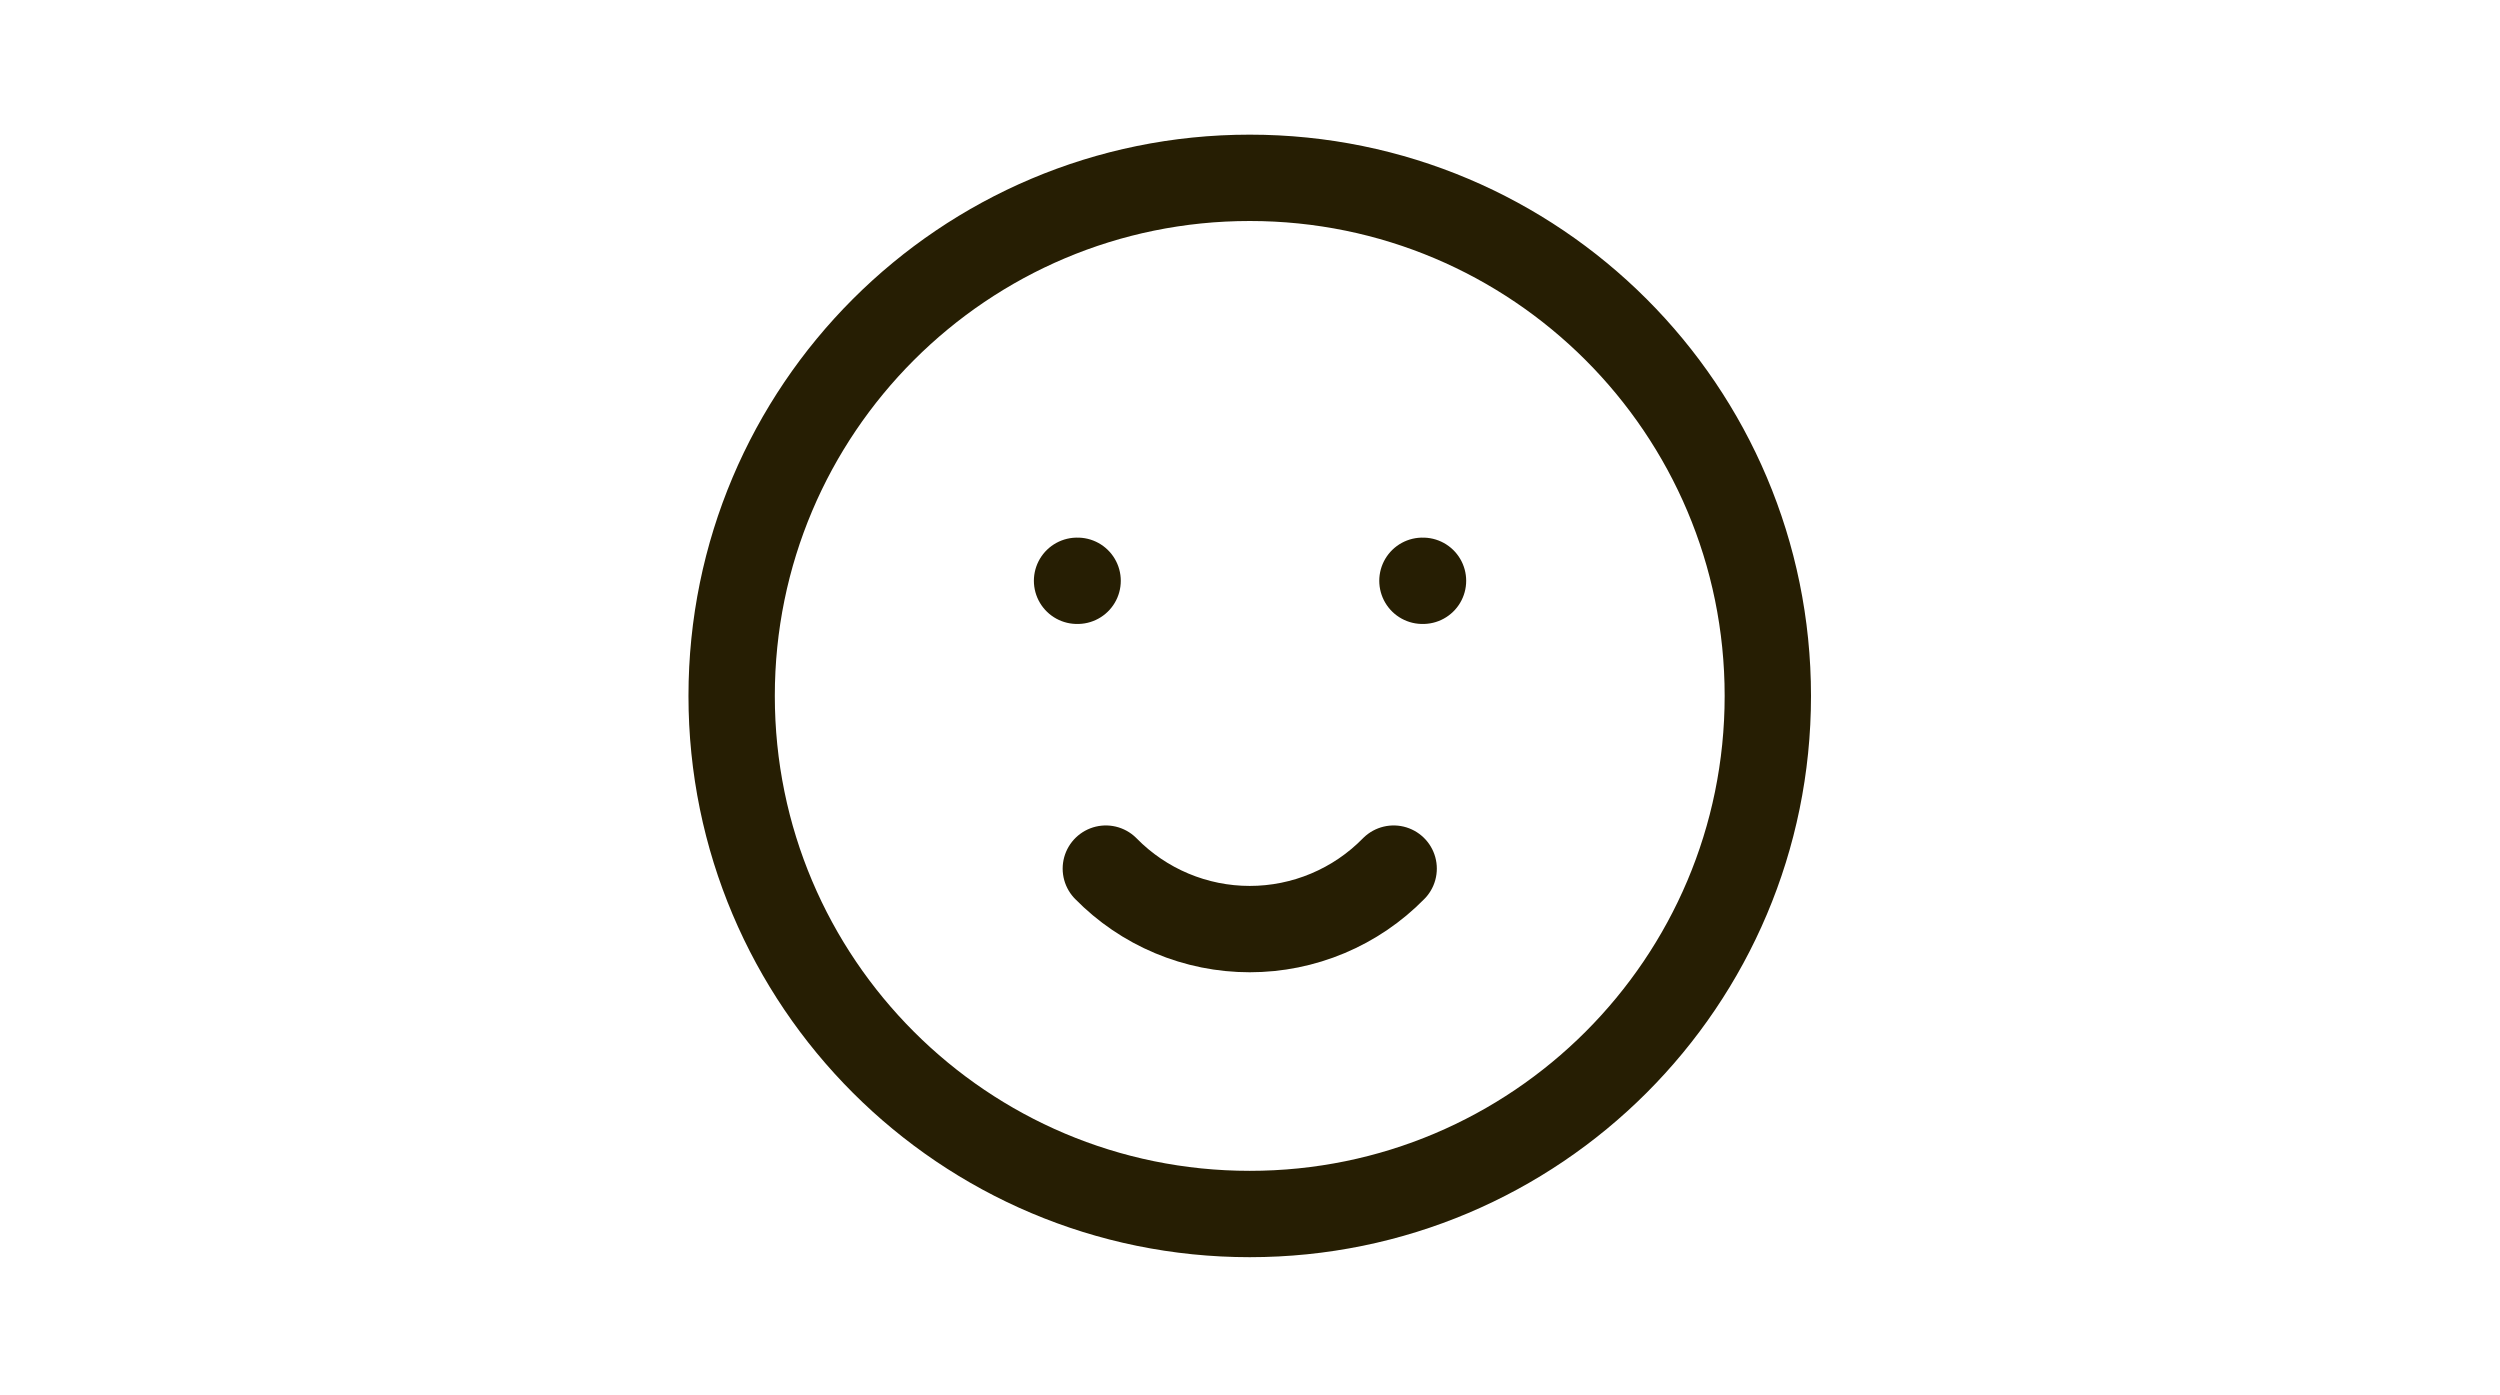 <svg width="190" height="106" viewBox="0 0 190 106" fill="none" xmlns="http://www.w3.org/2000/svg">
<path d="M94.981 92.265C116.727 92.265 134.355 74.636 134.355 52.89C134.355 31.144 116.727 13.515 94.981 13.515C73.234 13.515 55.605 31.144 55.605 52.89C55.605 74.636 73.234 92.265 94.981 92.265Z" stroke="#261E03" stroke-width="6.562" stroke-linecap="round" stroke-linejoin="round"/>
<path d="M81.856 44.14H81.899" stroke="#261E03" stroke-width="6.562" stroke-linecap="round" stroke-linejoin="round"/>
<path d="M108.105 44.14H108.149" stroke="#261E03" stroke-width="6.562" stroke-linecap="round" stroke-linejoin="round"/>
<path d="M84.043 66.015C85.469 67.47 87.17 68.626 89.049 69.415C90.927 70.205 92.943 70.611 94.981 70.611C97.018 70.611 99.034 70.205 100.912 69.415C102.791 68.626 104.492 67.47 105.918 66.015" stroke="#261E03" stroke-width="6.562" stroke-linecap="round" stroke-linejoin="round"/>
</svg>
